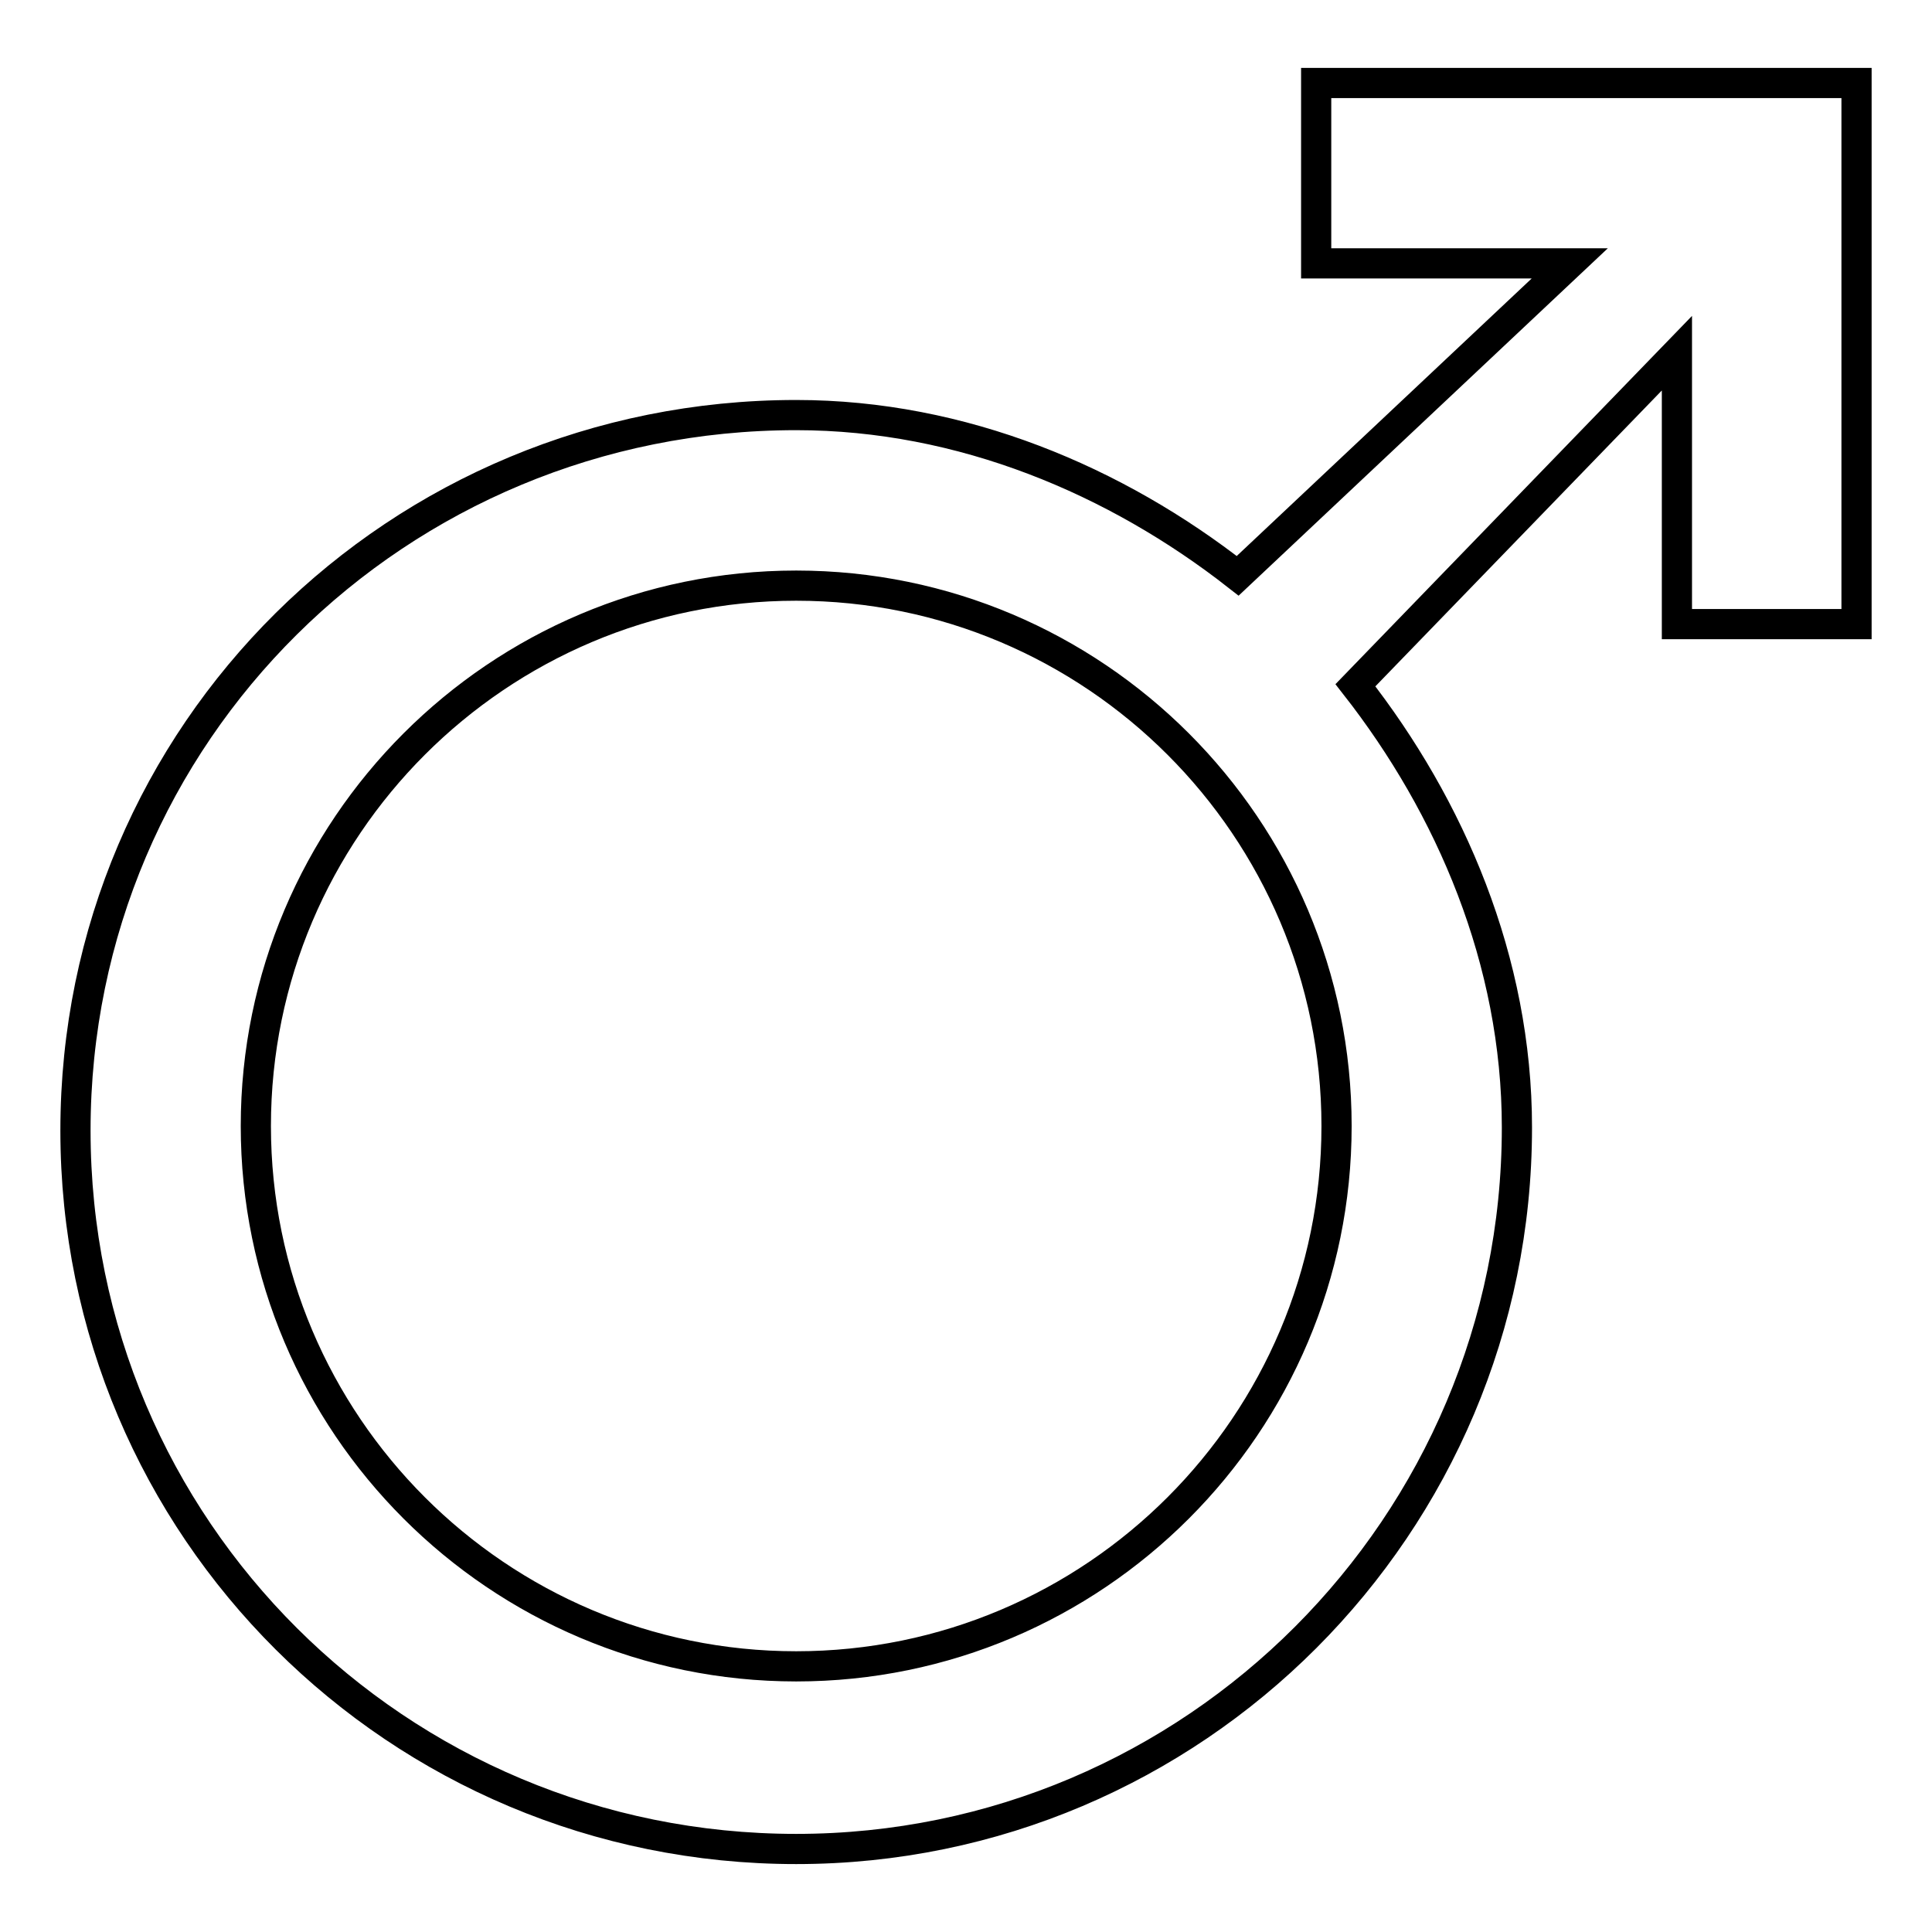 <?xml version="1.0" encoding="utf-8"?>
<!-- Svg Vector Icons : http://www.onlinewebfonts.com/icon -->
<!DOCTYPE svg PUBLIC "-//W3C//DTD SVG 1.1//EN" "http://www.w3.org/Graphics/SVG/1.1/DTD/svg11.dtd">
<svg version="1.1" xmlns="http://www.w3.org/2000/svg" xmlns:xlink="http://www.w3.org/1999/xlink" x="0px" y="0px" viewBox="0 0 256 256" enable-background="new 0 0 256 256" xml:space="preserve">
<g><g><path stroke-width="4" fill-opacity="0" stroke="#000000"  d="M105.5,220.8c-39.5,0-71.6-32.1-71.6-71.6c0-39.5,32.1-71.6,71.6-71.6s71.6,32.1,71.6,71.6C177.1,188.7,145,220.8,105.5,220.8L105.5,220.8z M174.4,11v23.9H208L164,76.3C147.9,63.7,127.5,55,105.5,55C52.7,55,10,97.1,10,149.8S52.7,245,105.5,245c52.7,0,95.5-42.9,95.5-95.6c0-22.1-8.8-42.5-21.4-58.6l42.6-44v35.9H246V11H174.4z"/></g></g>
</svg>